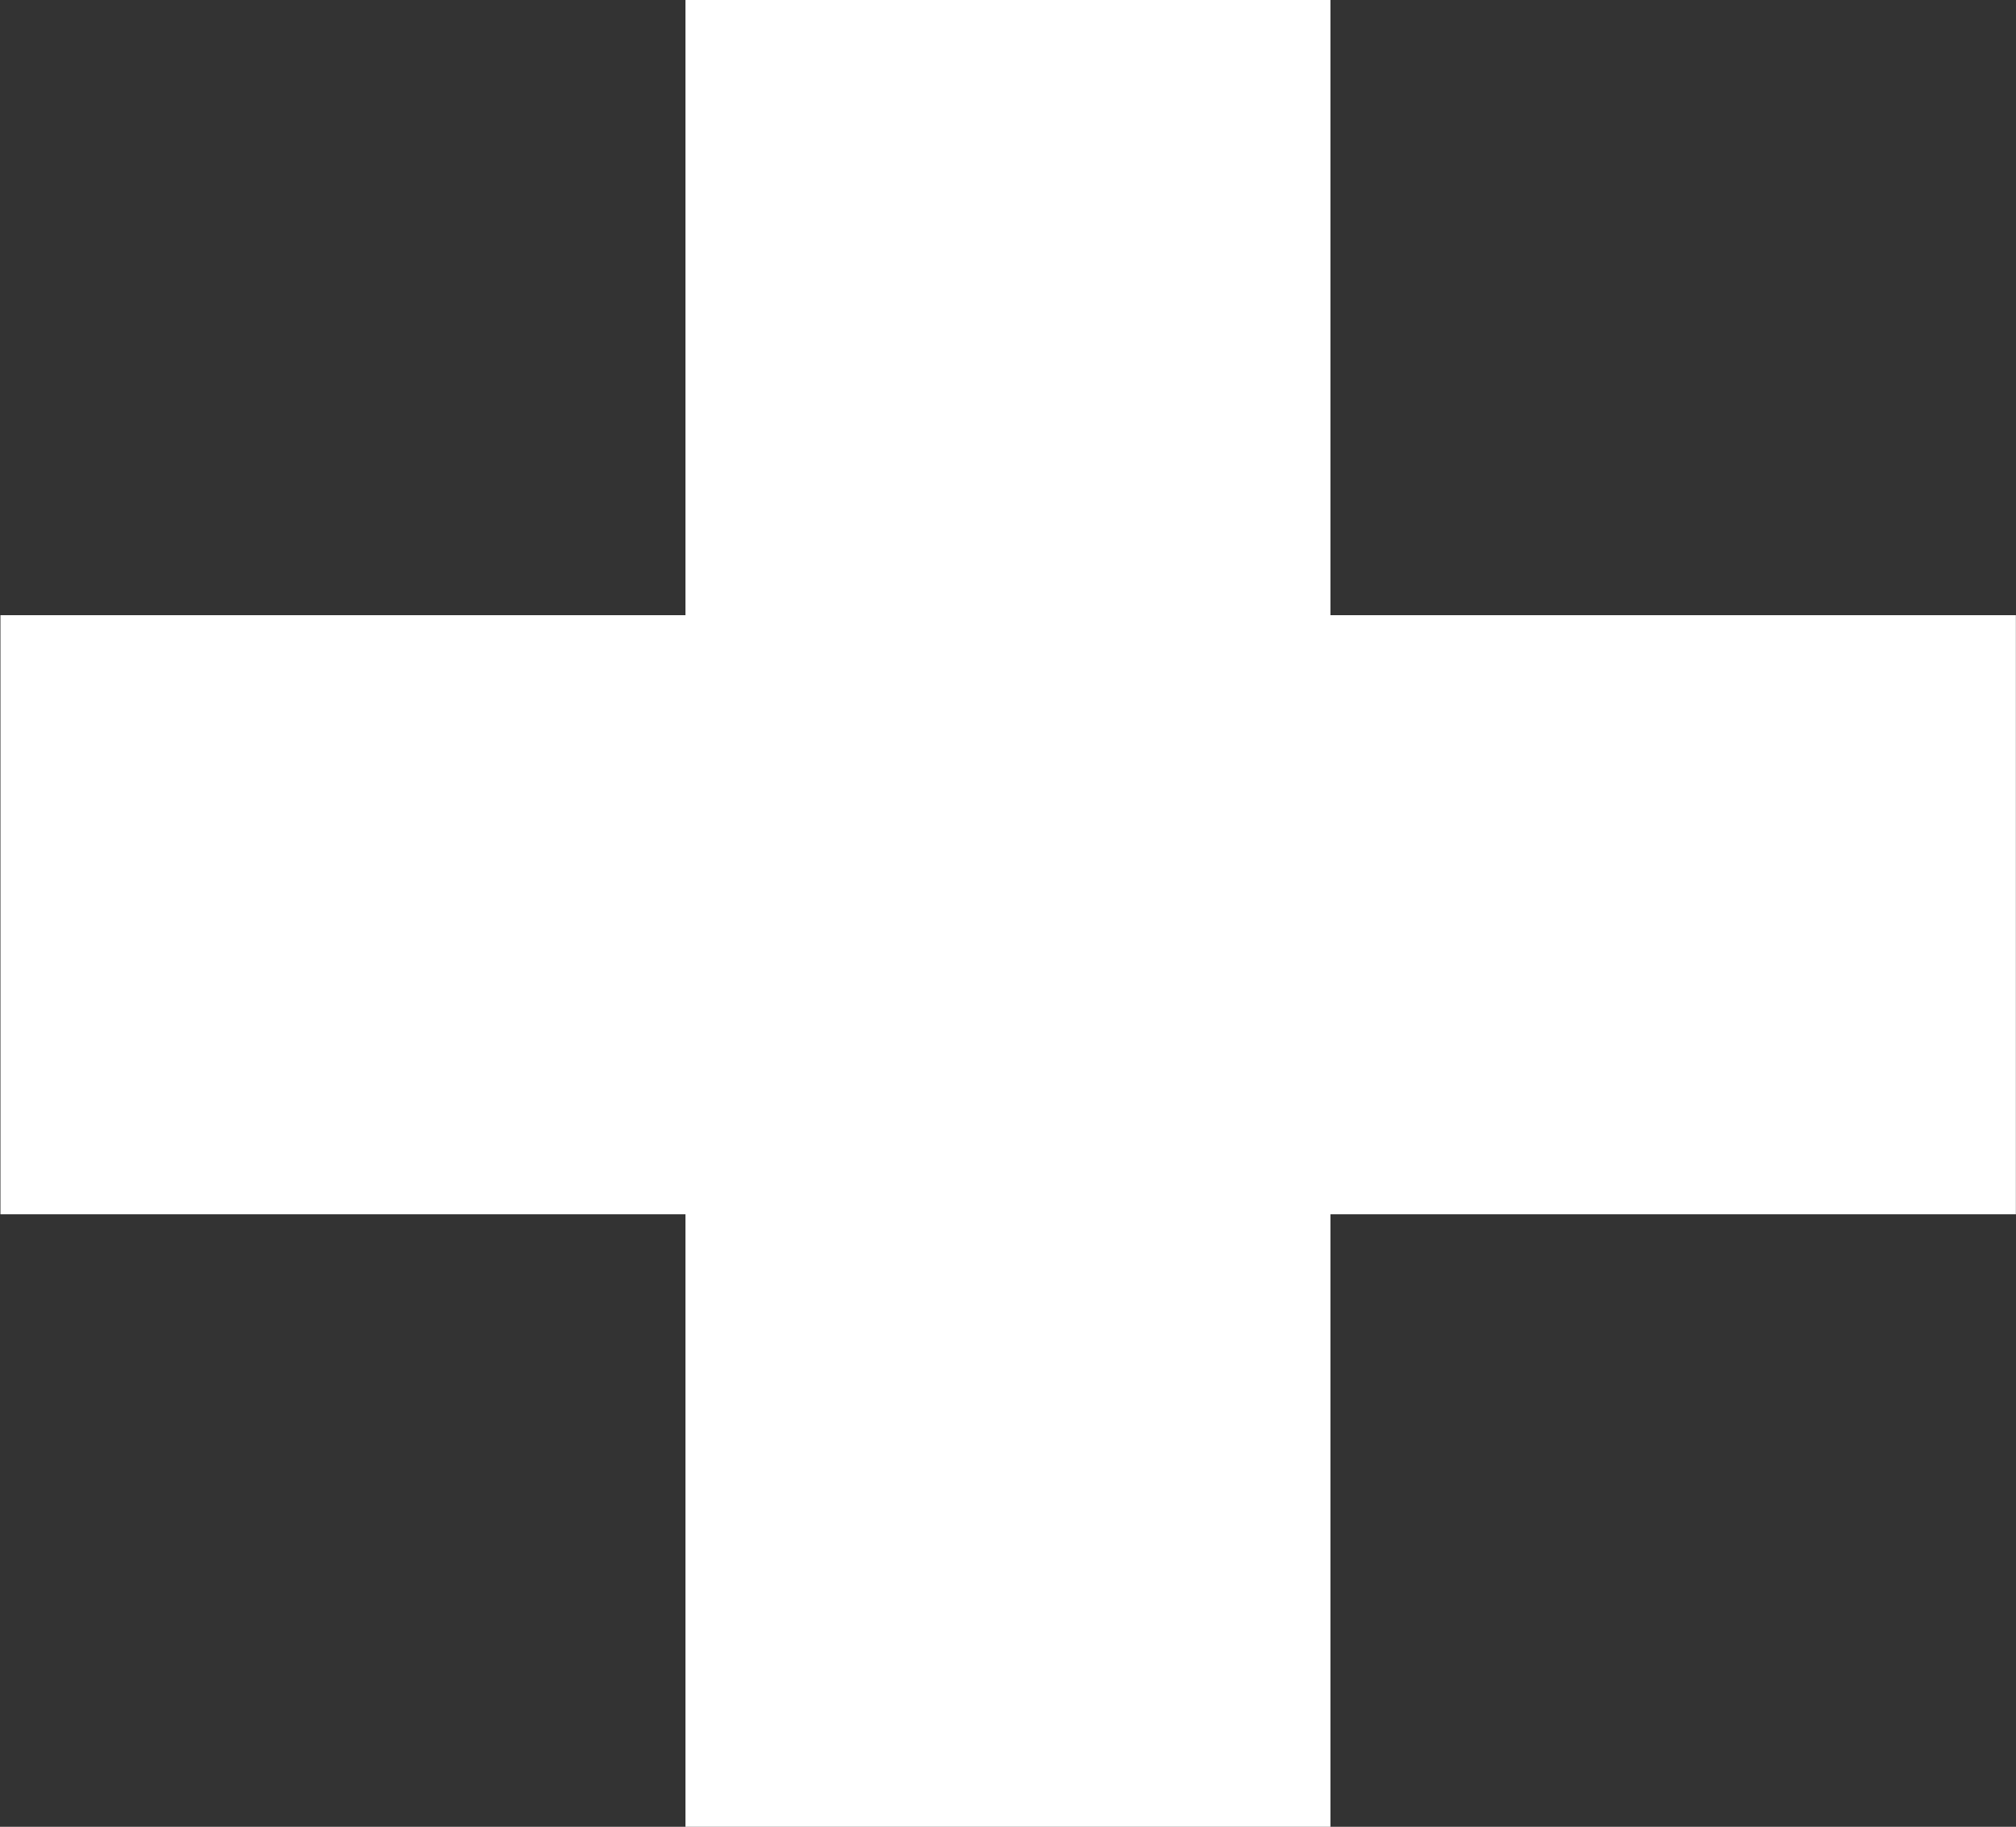 <svg xmlns="http://www.w3.org/2000/svg" width="17.873" height="16.198" viewBox="0 0 17.873 16.198">
  <rect x="0" y="0" width="17.873" height="16.198" fill="#333333" stroke="none"/>
  <path id="Path_31605" data-name="Path 31605" d="M-14.427-12.066v-5.455h5.718v5.455h6.077v5.312H-8.709v5.431h-5.718V-6.754H-20.5v-5.312Z" transform="translate(20.504 17.521)" fill="#fff"/>
</svg>
